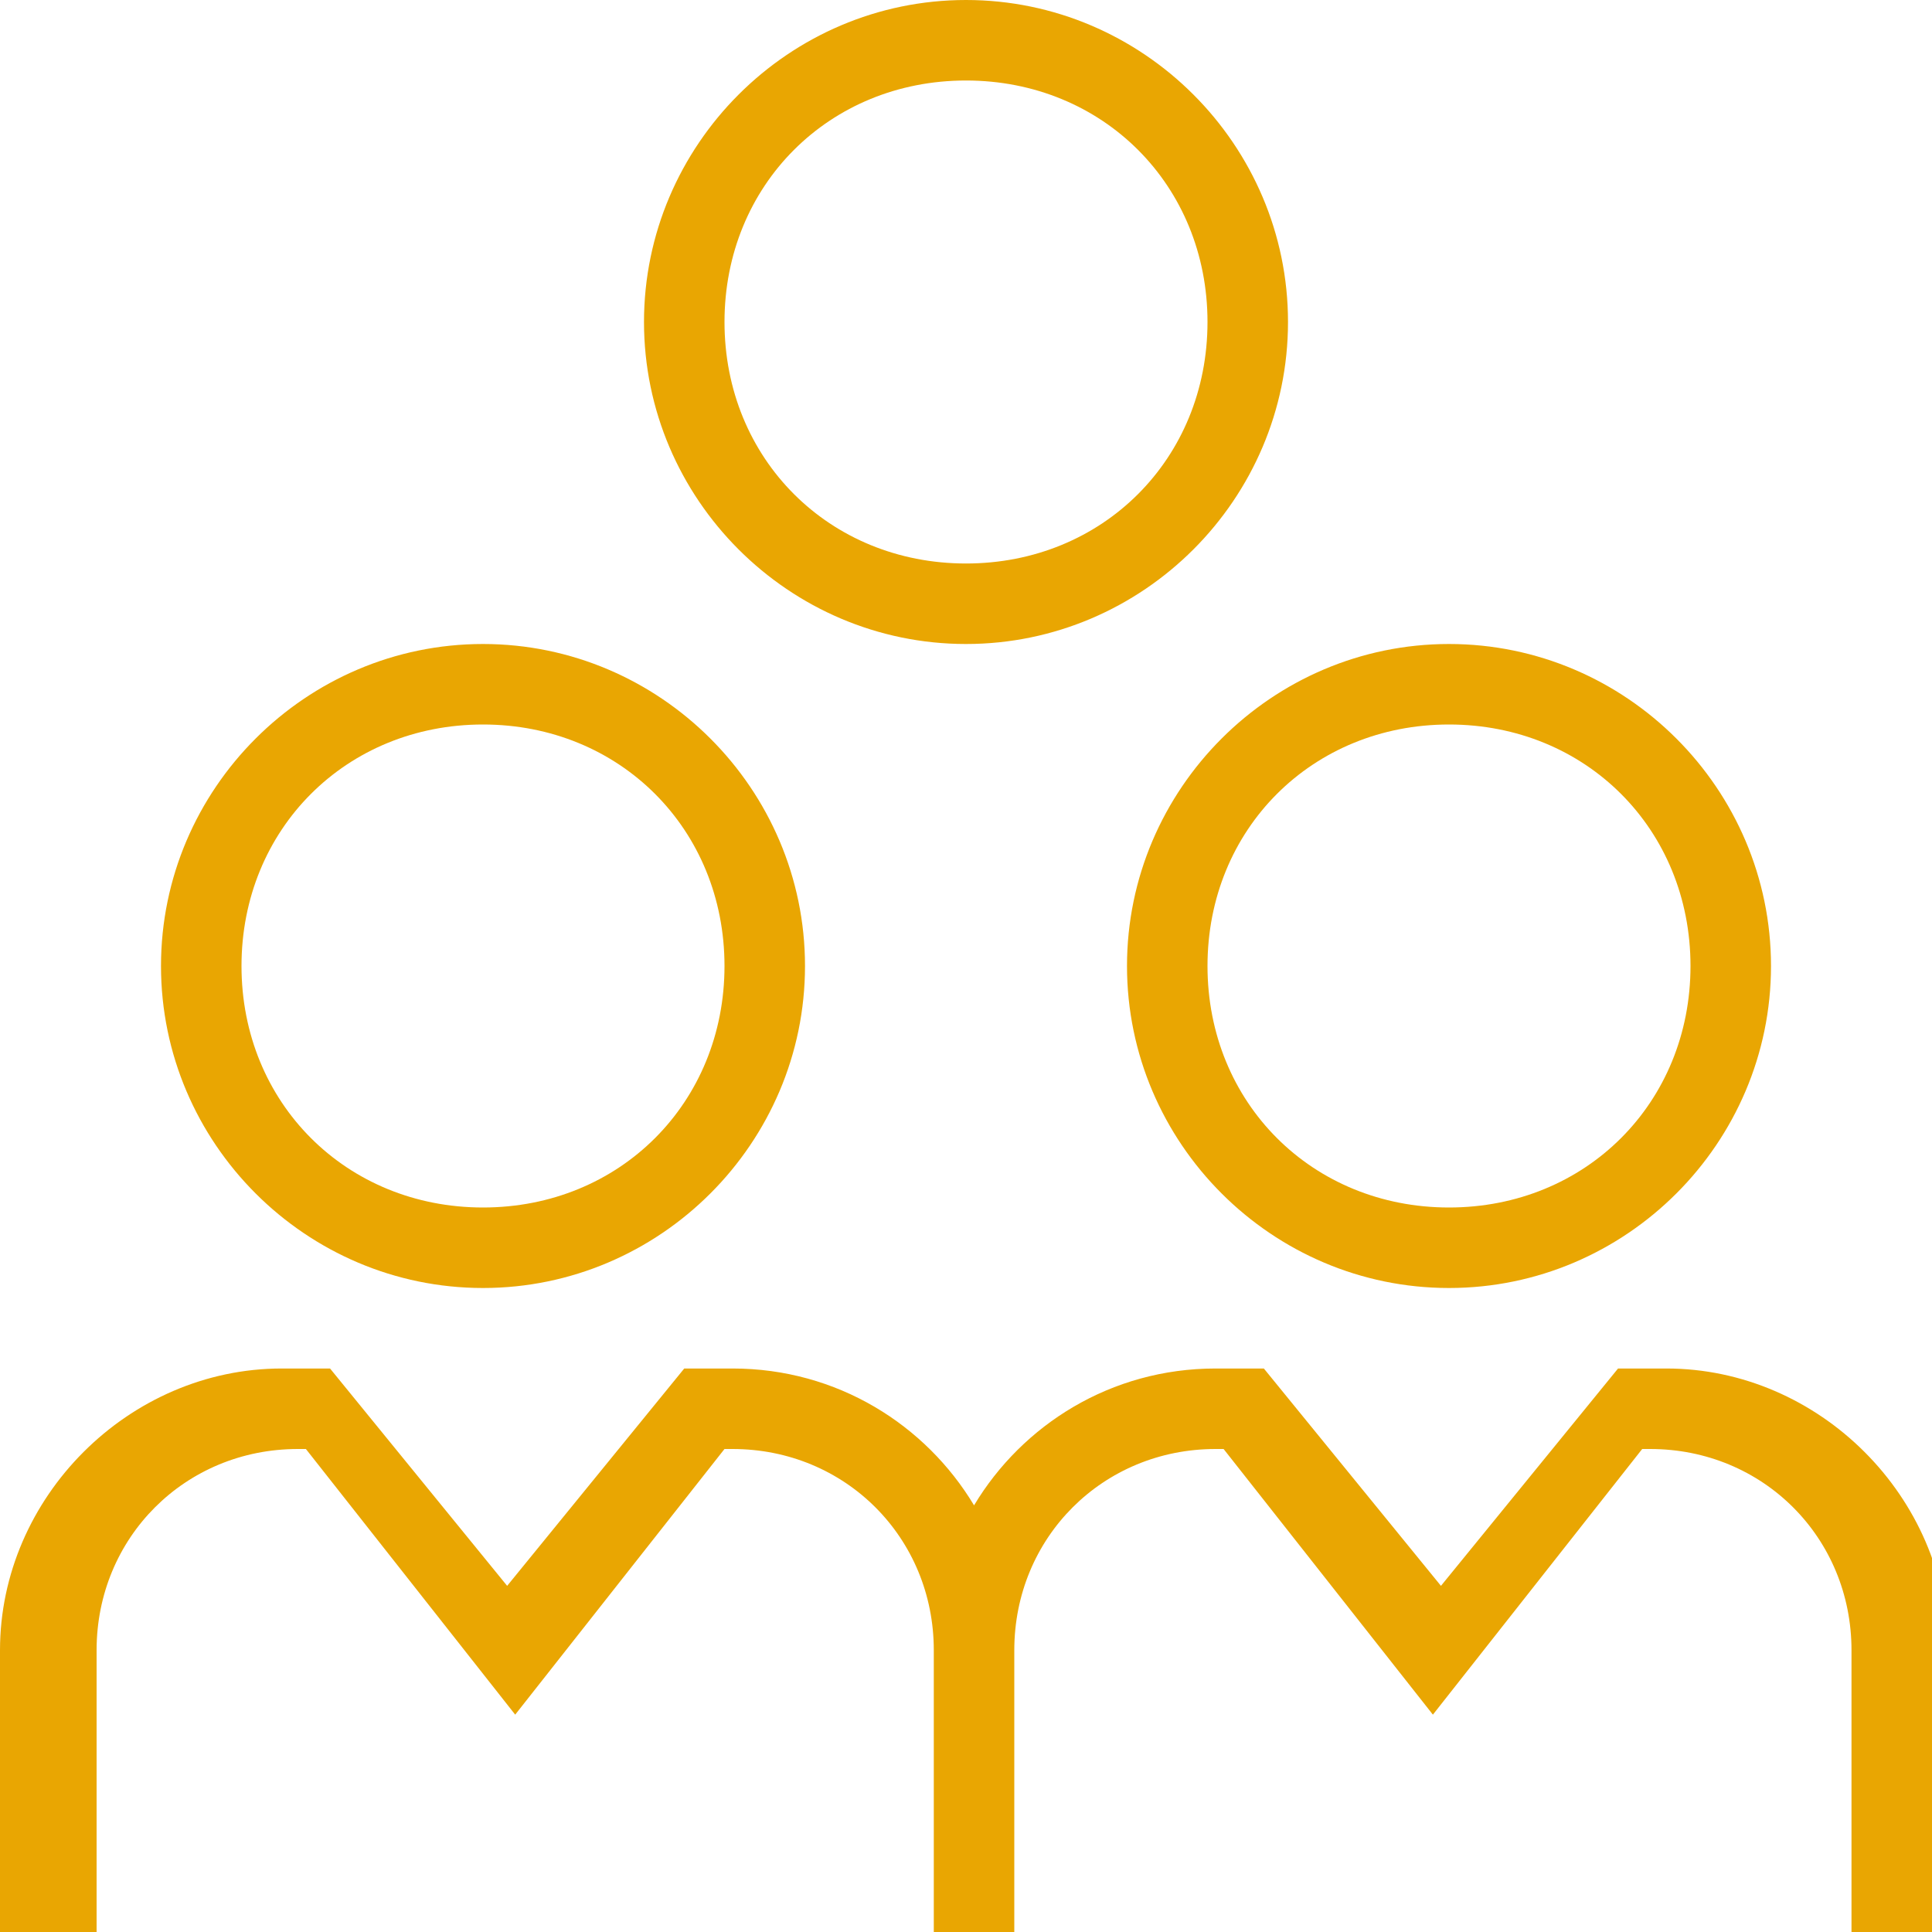 <?xml version="1.0" encoding="UTF-8"?>
<svg xmlns="http://www.w3.org/2000/svg" version="1.1" viewBox="0 0 24 24">
  <defs>
    <style>
      .cls-1 {
        fill: #e9a602;
      }
    </style>
  </defs>
  <g>
    <g id="Layer_1">
      <path class="cls-1" d="M14,12c0,2.2,1.8,4,4,4s4-1.8,4-4-1.8-4-4-4-4,1.8-4,4ZM18,9c1.7,0,3,1.3,3,3s-1.3,3-3,3-3-1.3-3-3,1.3-3,3-3ZM12,8c2.2,0,4-1.8,4-4S14.2,0,12,0s-4,1.8-4,4,1.8,4,4,4ZM12,1c1.7,0,3,1.3,3,3s-1.3,3-3,3-3-1.3-3-3,1.3-3,3-3ZM6,16c2.2,0,4-1.8,4-4s-1.8-4-4-4-4,1.8-4,4,1.8,4,4,4ZM6,9c1.7,0,3,1.3,3,3s-1.3,3-3,3-3-1.3-3-3,1.3-3,3-3ZM24,20.5v3.5h-1v-3.5c0-1.4-1.1-2.5-2.5-2.5h-.1l-2.6,3.3-2.6-3.3h-.1c-1.4,0-2.5,1.1-2.5,2.5v3.5h-1v-3.5c0-1.4-1.1-2.5-2.5-2.5h-.1l-2.6,3.3-2.6-3.3h-.1c-1.4,0-2.5,1.1-2.5,2.5v3.5H0v-3.5c0-1.9,1.6-3.5,3.5-3.5h.6l2.2,2.7,2.2-2.7h.6c1.3,0,2.4.7,3,1.7.6-1,1.7-1.7,3-1.7h.6l2.2,2.7,2.2-2.7h.6c1.9,0,3.5,1.6,3.5,3.5Z"></path>
    </g>
  </g>
</svg>
